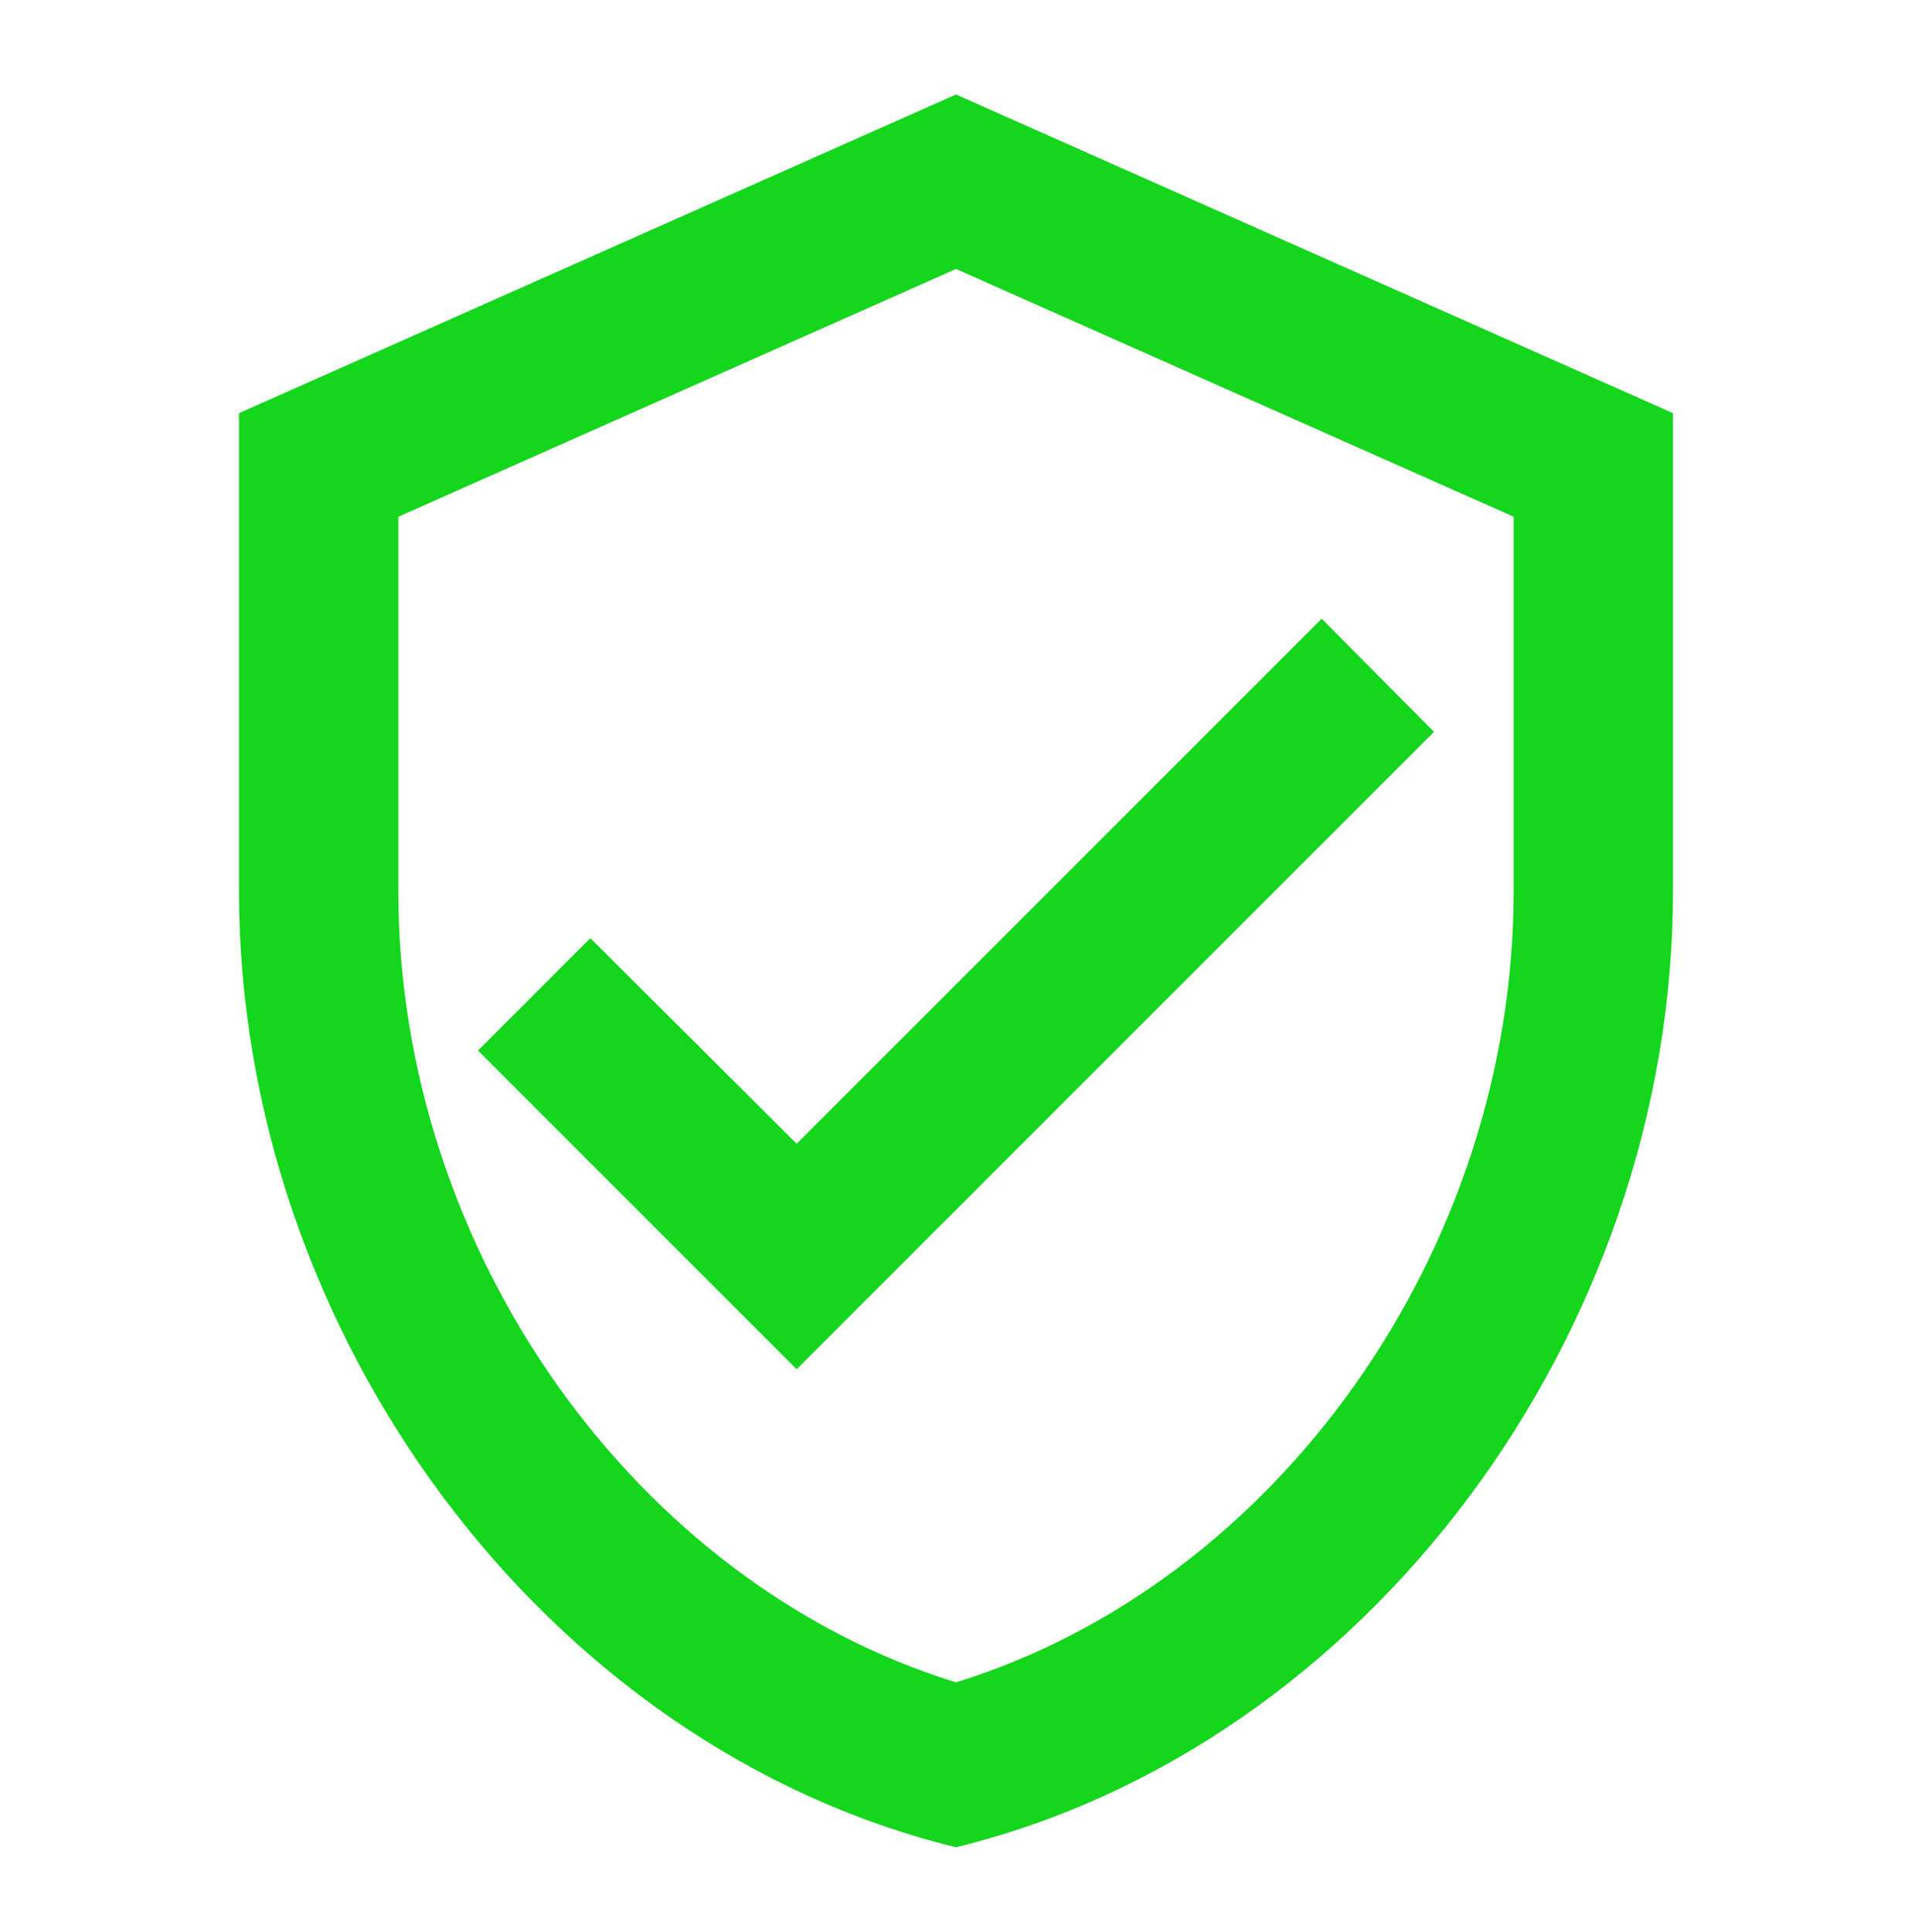 <svg width="98" height="99" viewBox="0 0 98 99" fill="none" xmlns="http://www.w3.org/2000/svg">
<path fill-rule="evenodd" clip-rule="evenodd" d="M49 4.843L12.25 21.176V45.676C12.25 68.338 27.93 89.531 49 94.676C70.07 89.531 85.75 68.338 85.75 45.676V21.176L49 4.843ZM77.583 45.676C77.583 64.133 65.414 81.16 48.999 86.224C32.584 81.16 20.416 64.133 20.416 45.676V26.484L48.999 13.785L77.583 26.484V45.676ZM24.5 53.843L30.258 48.085L40.833 58.62L67.743 31.711L73.5 37.509L40.833 70.176L24.5 53.843Z" fill="#14D61C"/>
</svg>
